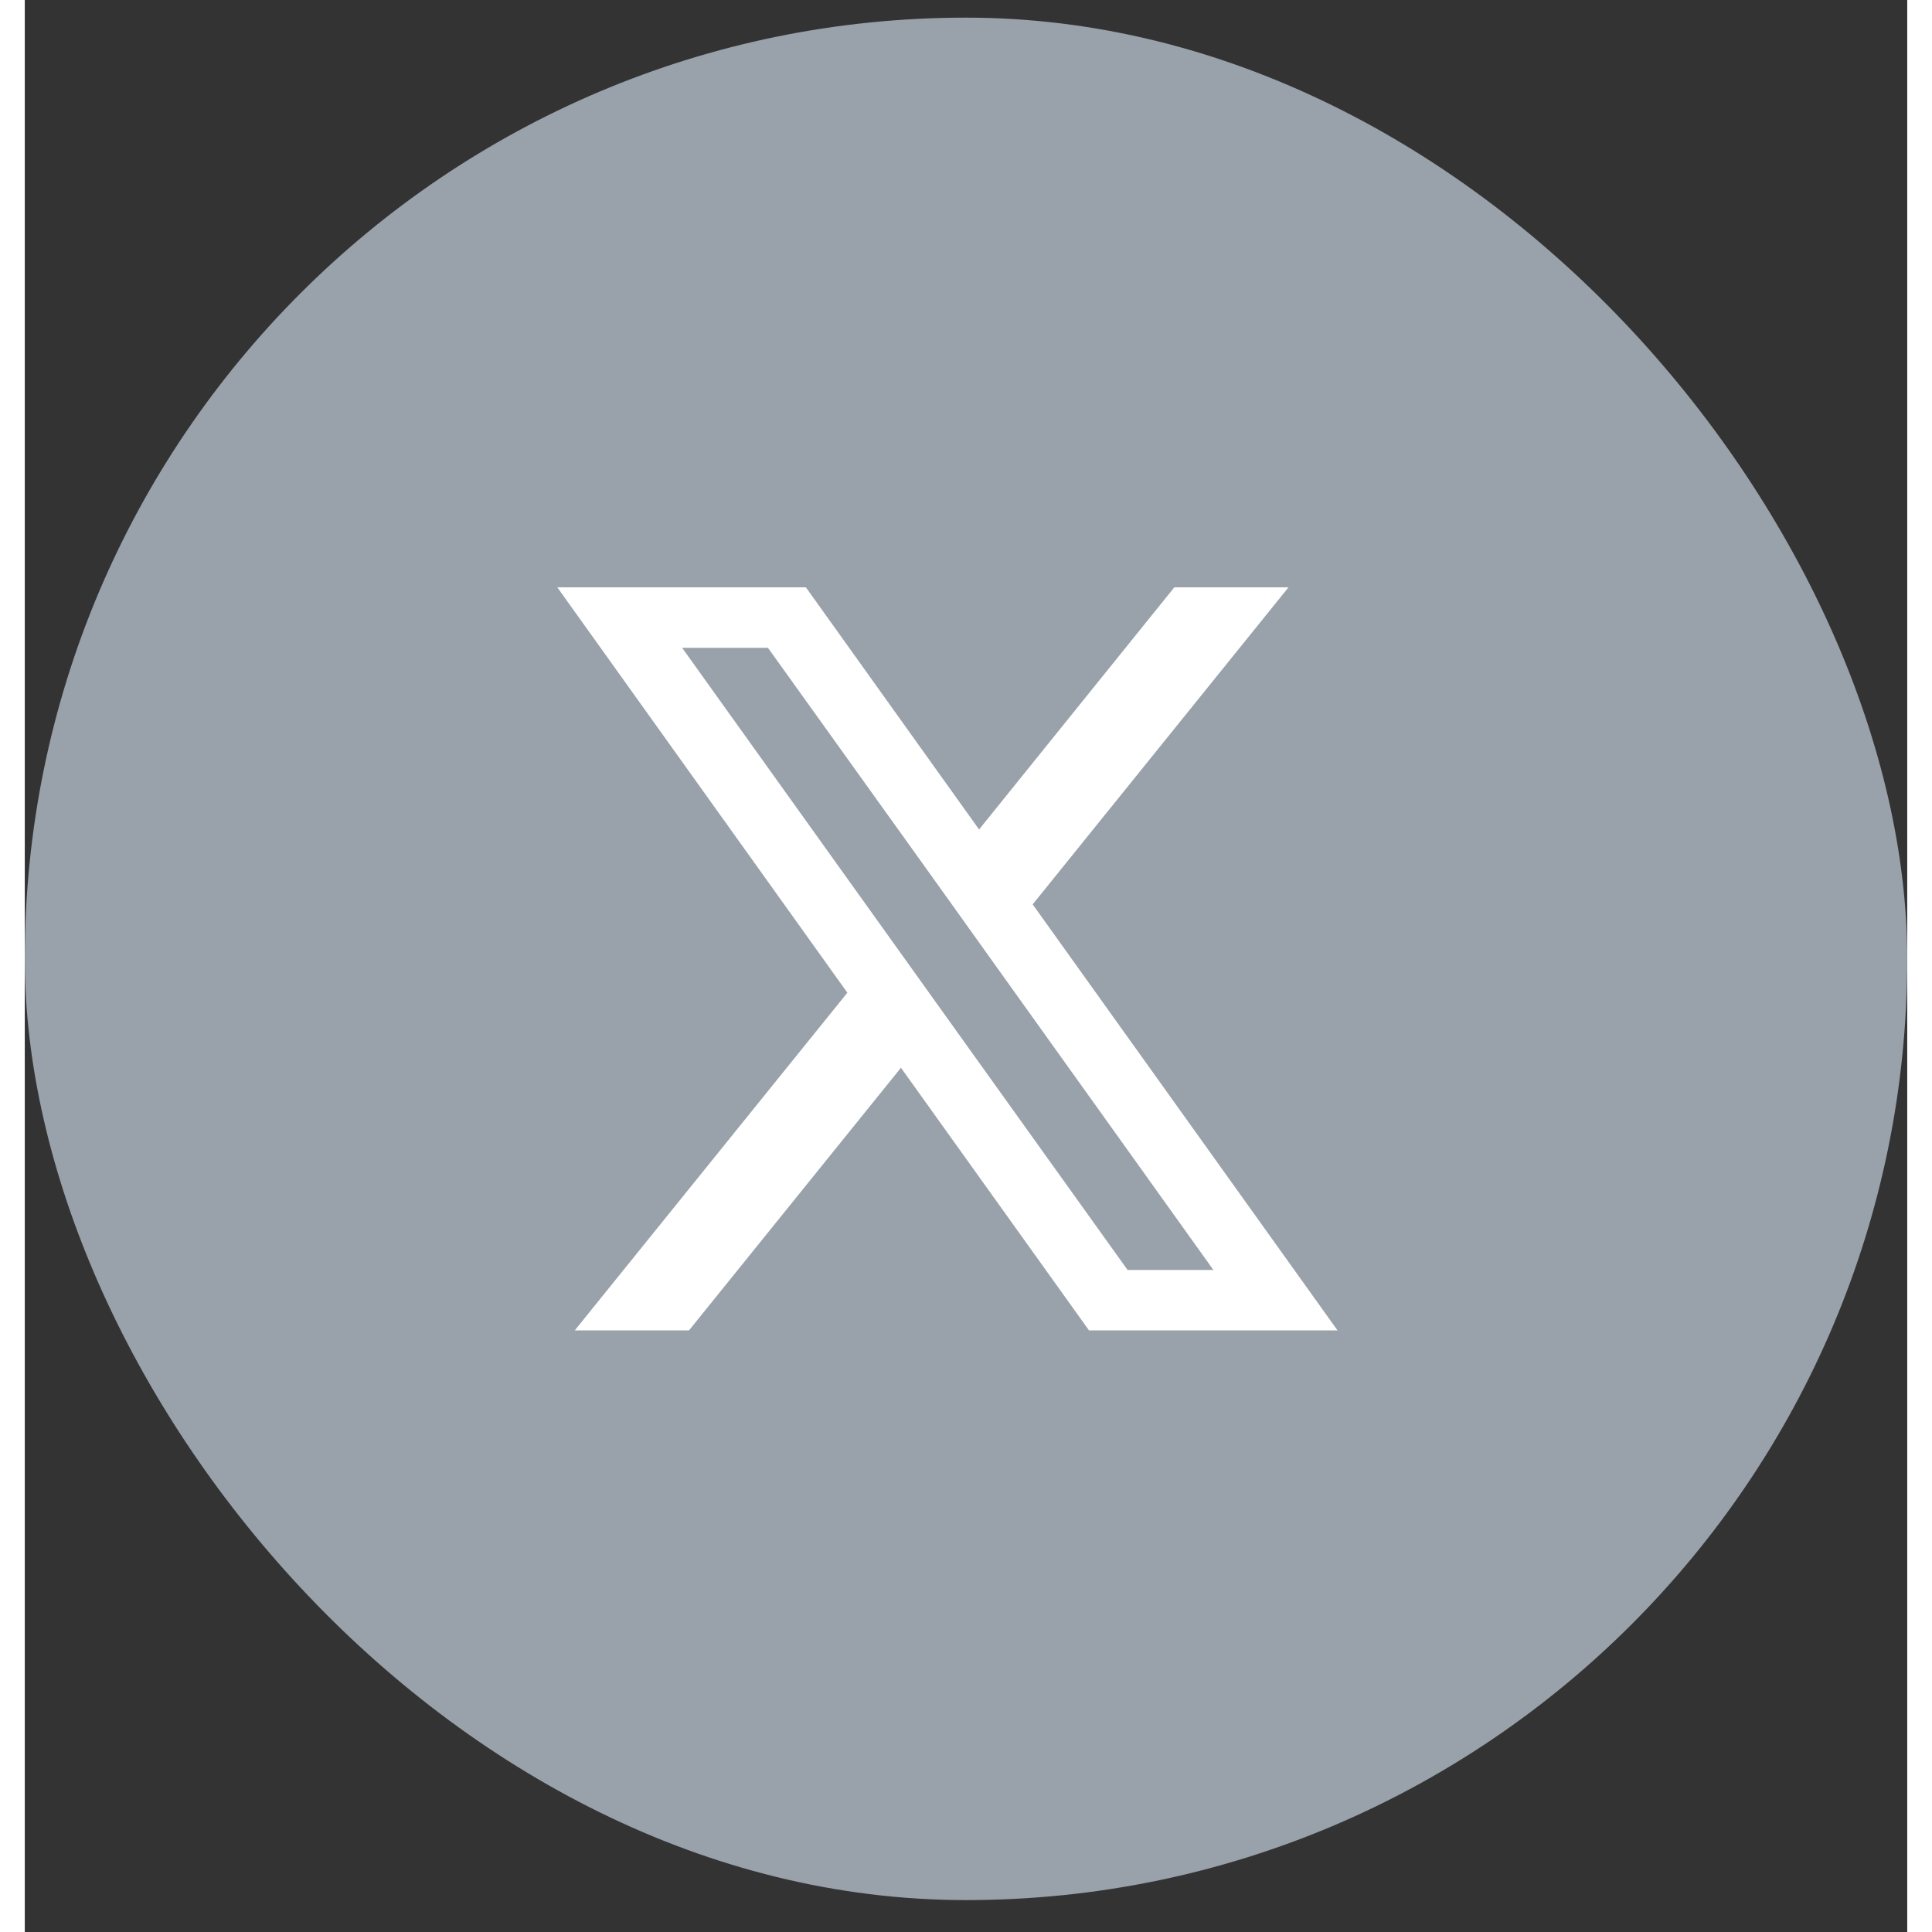<svg width="24" height="24" viewBox="0 0 38 39" fill="none" xmlns="http://www.w3.org/2000/svg">
<rect x="0" y="0" width="38" height="39" fill="#333333" stroke="none"/>
<rect y="0.356" width="38" height="38" rx="19" fill="#99A1AA"/>
<path d="M20.346 18.256L25.51 11.856H23.205L19.264 16.744L15.768 11.856H10.75L16.605 20.039L11.102 26.856H13.408L17.687 21.554L21.483 26.856H26.5L20.346 18.256ZM18.561 20.469L17.477 18.954L13.27 13.077H15.002L18.398 17.814L19.481 19.329L23.994 25.636H22.262L18.561 20.469Z" fill="white"/>
</svg>
